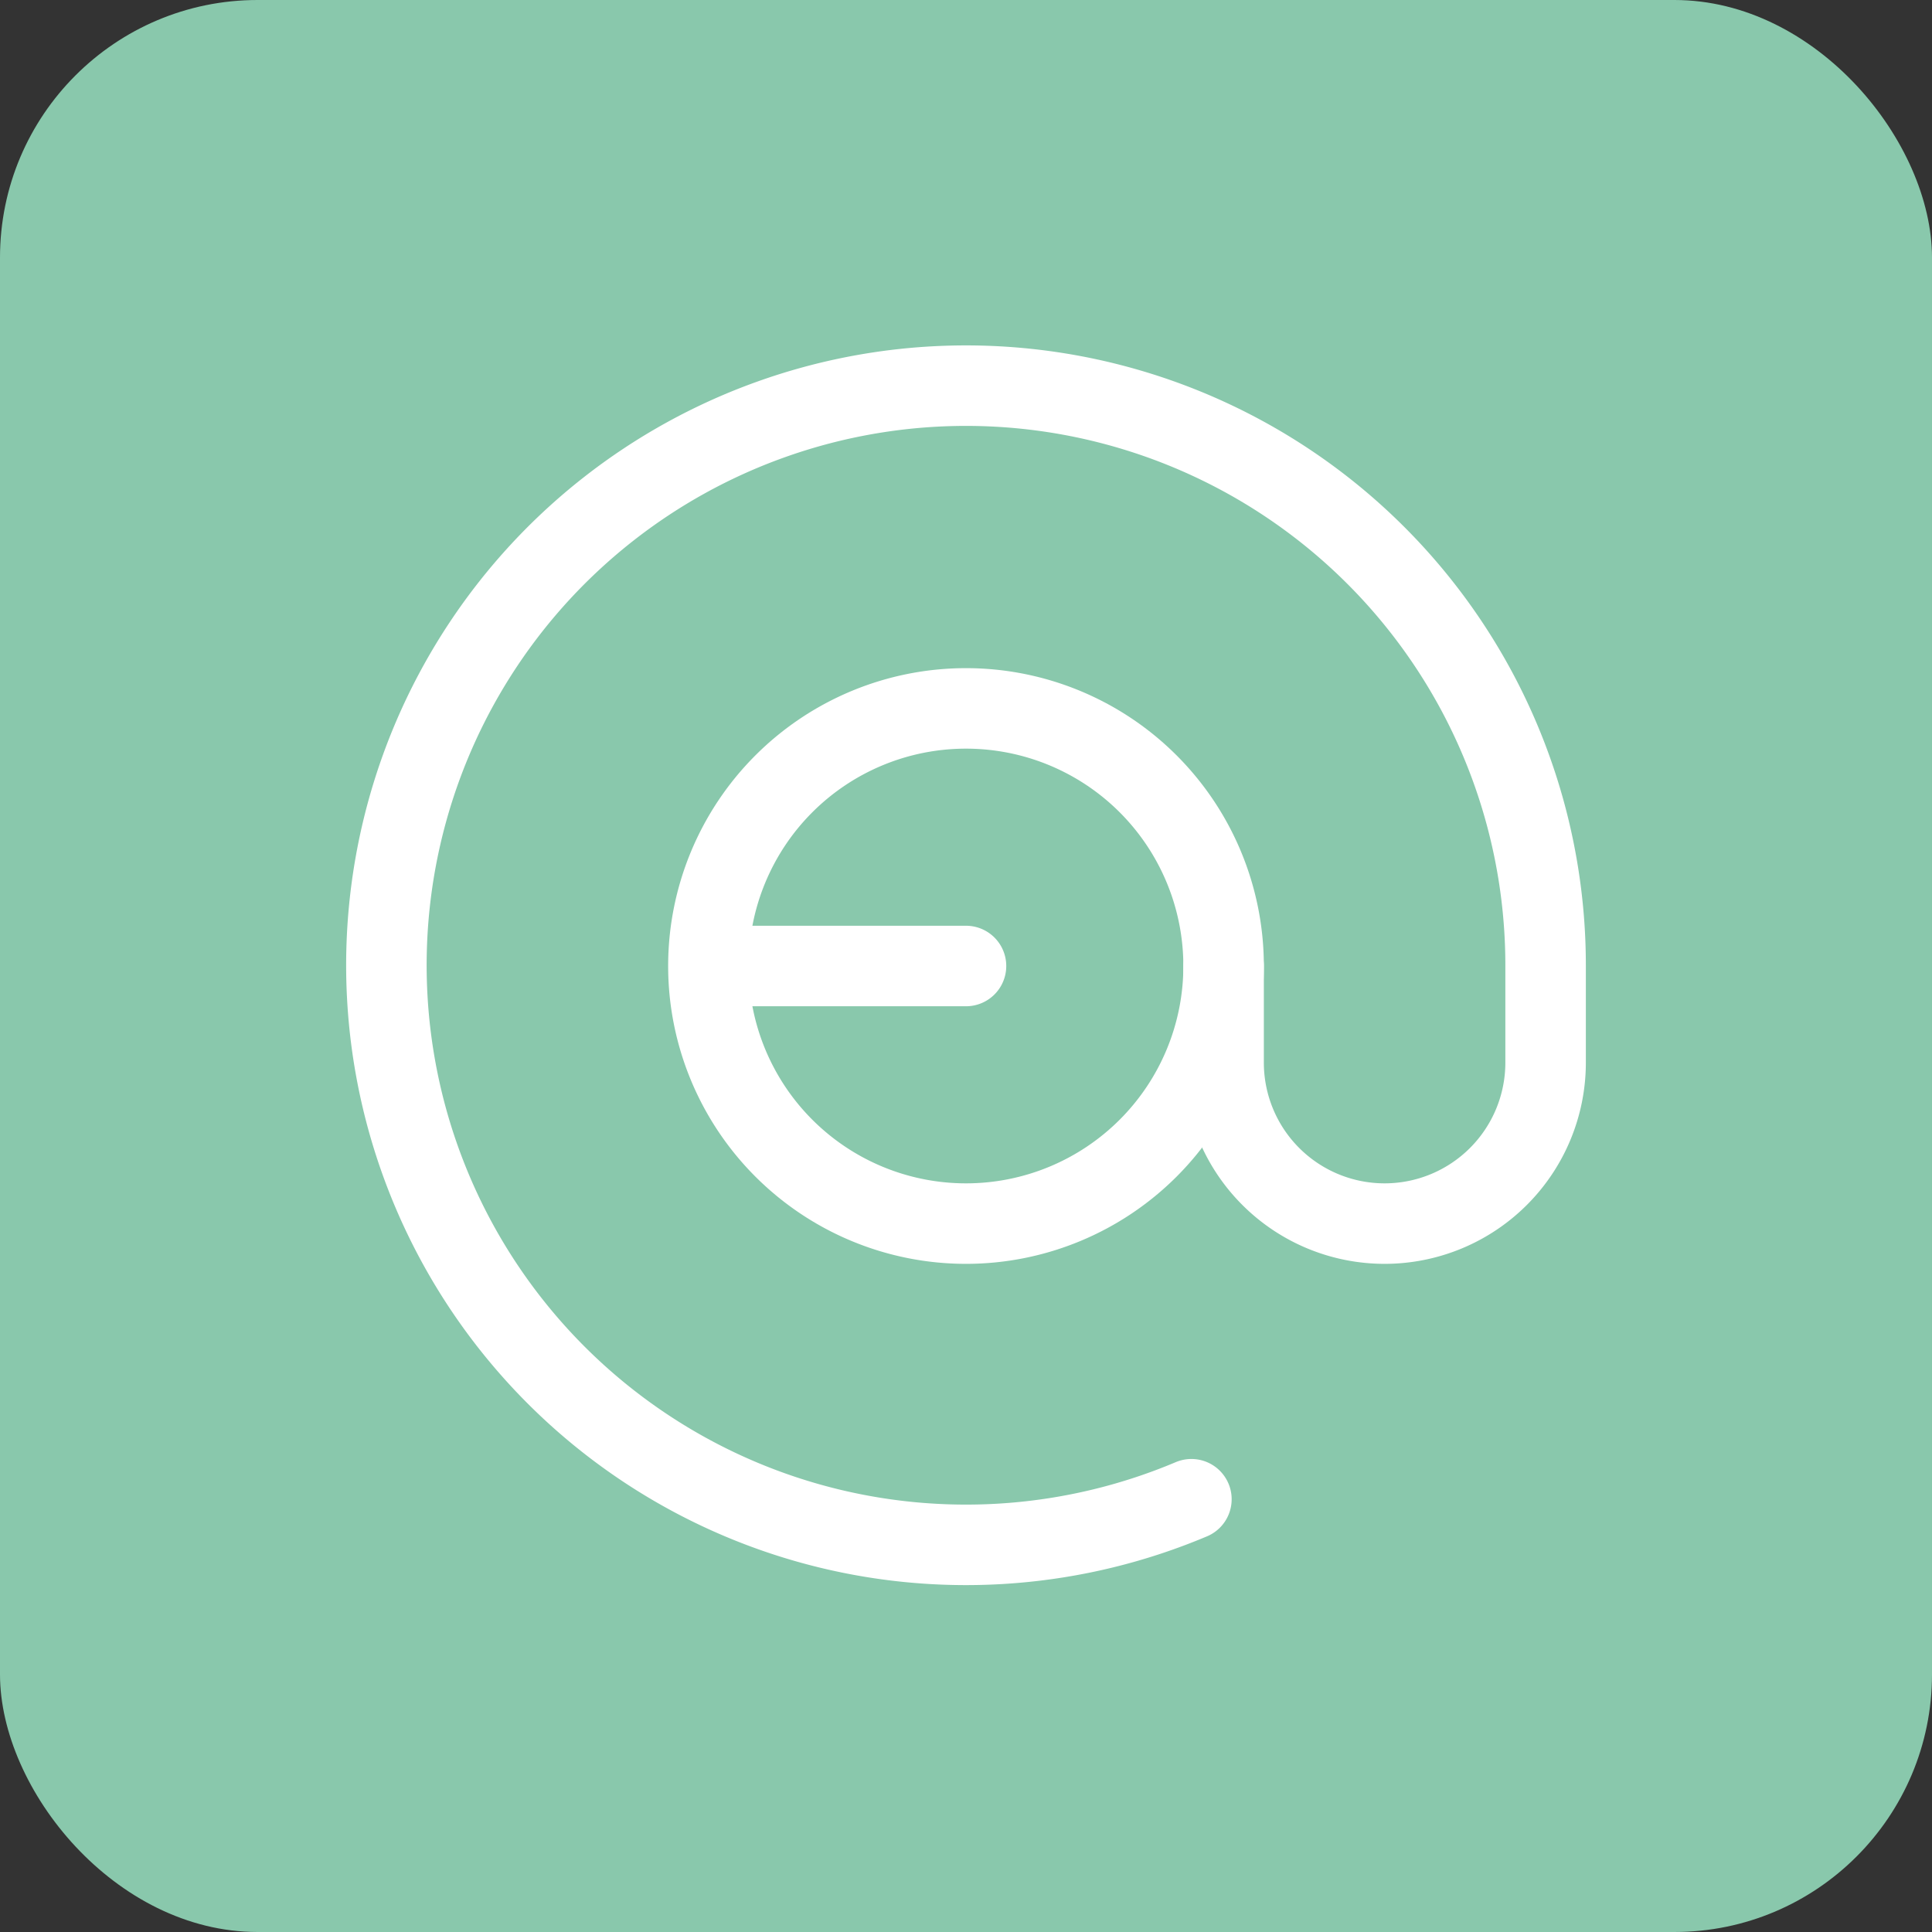 <svg xmlns="http://www.w3.org/2000/svg" width="30" height="30" viewBox="0 0 30 30">
  <rect x="0" y="0" width="30" height="30" fill="#333333" stroke="none"/>
  <g id="Group_282" data-name="Group 282" transform="translate(-1188 -314)">
    <rect id="Rectangle_274" data-name="Rectangle 274" width="30" height="30" rx="4" transform="translate(1188 314)" fill="#89c8ac"/>
    <g id="Group_221" data-name="Group 221" transform="translate(1191 317)">
      <path id="Path_1464" data-name="Path 1464" d="M0,0H24V24H0Z" fill="none"/>
      <path id="Path_1465" data-name="Path 1465" d="M12,12,8,12a4,4,0,1,0,4-4,4,4,0,0,0-4,4" fill="none" stroke="#fff" stroke-linecap="round" stroke-linejoin="round" stroke-width="1.25"/>
      <path id="Path_1466" data-name="Path 1466" d="M16,12v1.5a2.5,2.5,0,0,0,5,0V12a9,9,0,1,0-5.5,8.28" fill="none" stroke="#fff" stroke-linecap="round" stroke-linejoin="round" stroke-width="1.25"/>
    </g>
  </g>
</svg>

